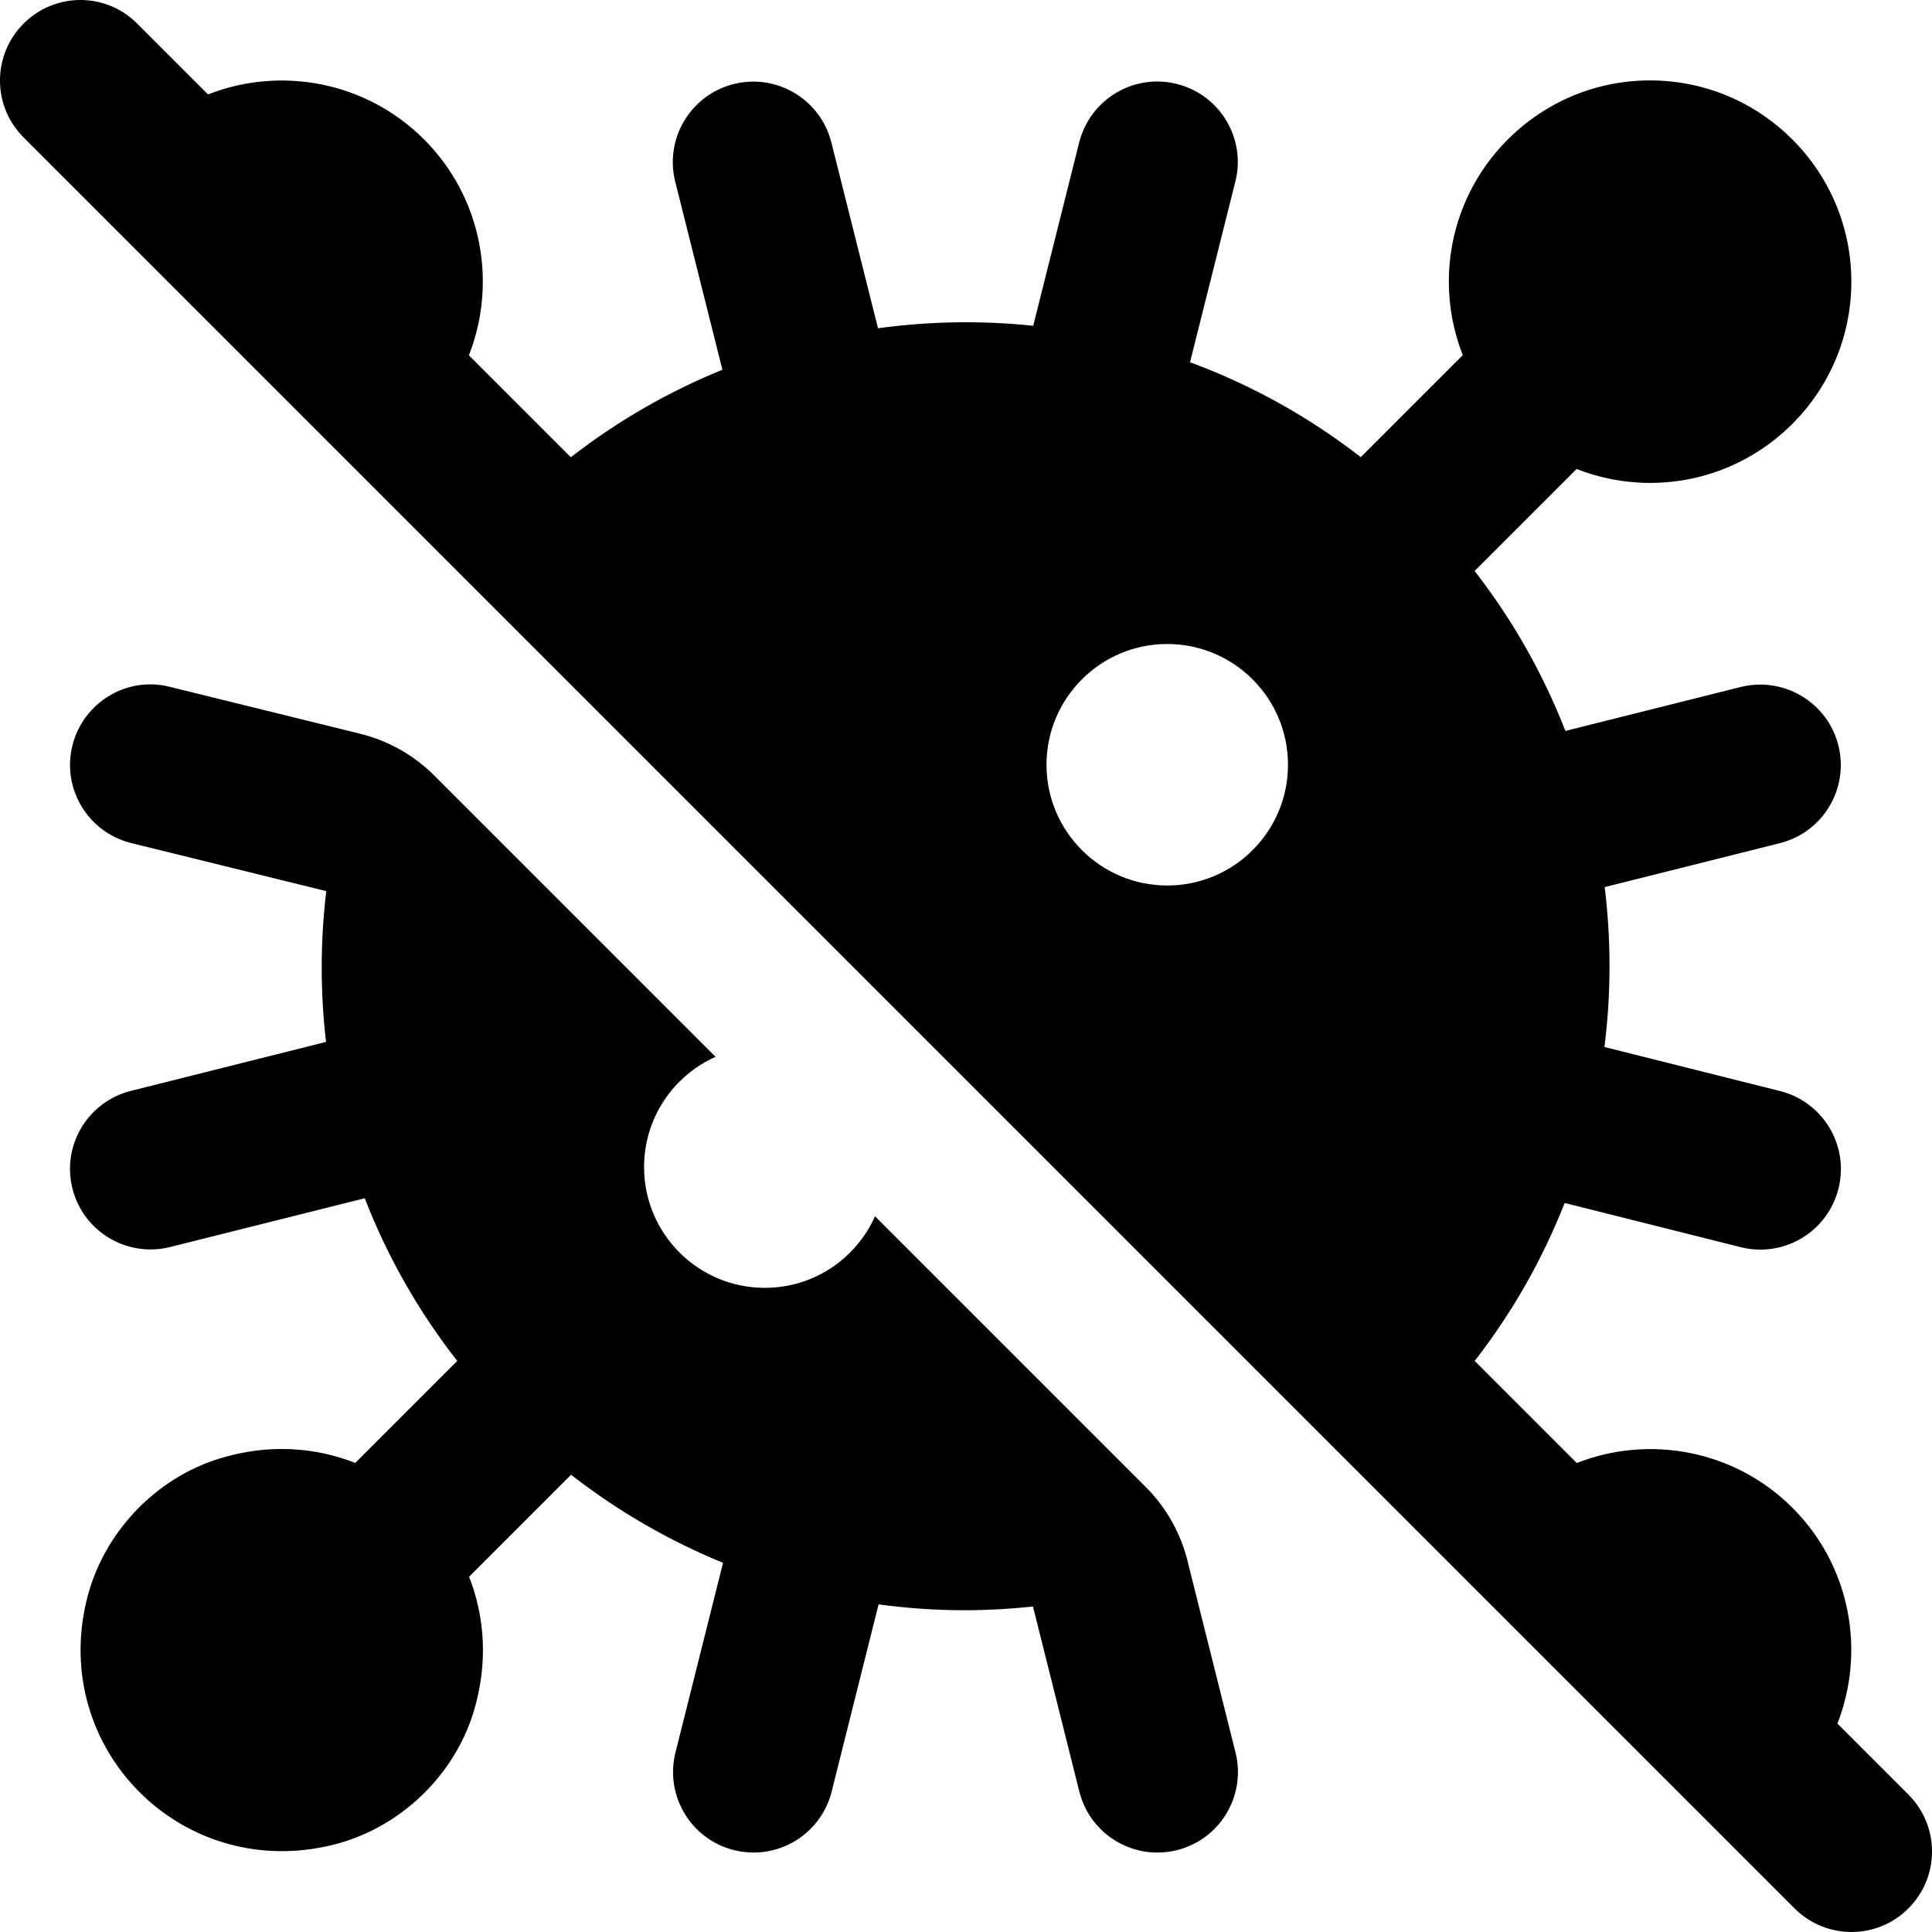<?xml version="1.0" encoding="UTF-8"?>
<svg xmlns="http://www.w3.org/2000/svg" id="Layer_1" data-name="Layer 1" viewBox="0 0 24 24" width="512" height="512"><path d="m23.707,22.293l-.882-.882c.351-.897.166-1.957-.558-2.68-.723-.723-1.783-.909-2.68-.557l-1.268-1.268c.473-.608.845-1.27,1.118-1.962l2.188.549c.082.021.164.03.244.03.448,0,.855-.303.969-.757.135-.535-.191-1.079-.727-1.213l-2.18-.547c.083-.659.084-1.326.003-1.986l2.176-.546c.536-.134.861-.678.727-1.213-.134-.536-.678-.86-1.213-.727l-2.178.546c-.274-.701-.649-1.372-1.128-1.987l1.267-1.267c.283.111.591.173.913.173,1.379,0,2.5-1.121,2.5-2.5s-1.121-2.5-2.5-2.5-2.5,1.121-2.5,2.5c0,.322.062.63.173.913l-1.267,1.267c-.655-.509-1.371-.902-2.121-1.179l.563-2.244c.135-.535-.191-1.079-.727-1.213-.535-.135-1.078.191-1.213.727l-.571,2.277c-.641-.067-1.289-.057-1.928.031l-.579-2.307c-.134-.535-.676-.861-1.213-.727-.536.134-.861.678-.727,1.213l.586,2.336c-.663.27-1.297.632-1.883,1.087l-1.266-1.266c.352-.898.166-1.959-.558-2.683-.724-.724-1.786-.91-2.683-.558l-.879-.879C1.316-.098.684-.098.293.293S-.098,1.316.293,1.707l22,22c.195.195.451.293.707.293s.512-.098.707-.293c.391-.391.391-1.023,0-1.414Zm-9.207-11.293c-.828,0-1.5-.672-1.5-1.5s.672-1.5,1.5-1.5,1.5.672,1.5,1.5-.672,1.5-1.5,1.5Zm.252,8.392l.596,2.378c.134.536-.191,1.079-.727,1.213-.082.021-.164.03-.244.03-.448,0-.855-.303-.969-.757l-.576-2.299c-.283.03-.566.046-.848.046-.36,0-.717-.025-1.07-.073l-.583,2.326c-.114.454-.521.757-.969.757-.081,0-.163-.01-.244-.03-.536-.134-.861-.678-.727-1.213l.591-2.356c-.67-.274-1.305-.64-1.888-1.094l-1.267,1.267c.196.499.238,1.076.058,1.673-.245.809-.928,1.454-1.748,1.657-1.867.463-3.519-1.186-3.058-3.051.203-.821.849-1.506,1.659-1.751.597-.181,1.175-.139,1.675.058l1.267-1.267c-.486-.622-.871-1.303-1.149-2.021l-2.418.606c-.082.021-.164.03-.244.03-.448,0-.855-.303-.969-.757-.135-.535.191-1.079.727-1.213l2.423-.608c-.072-.616-.072-1.244.003-1.873l-2.422-.597c-.536-.132-.864-.674-.732-1.21.133-.537.677-.867,1.21-.731l2.362.582c.351.086.671.267.926.522l3.492,3.492c-.523.234-.888.759-.888,1.37,0,.828.672,1.5,1.5,1.5.611,0,1.135-.365,1.369-.889l3.362,3.362c.253.253.433.571.52.918Z"/></svg>
